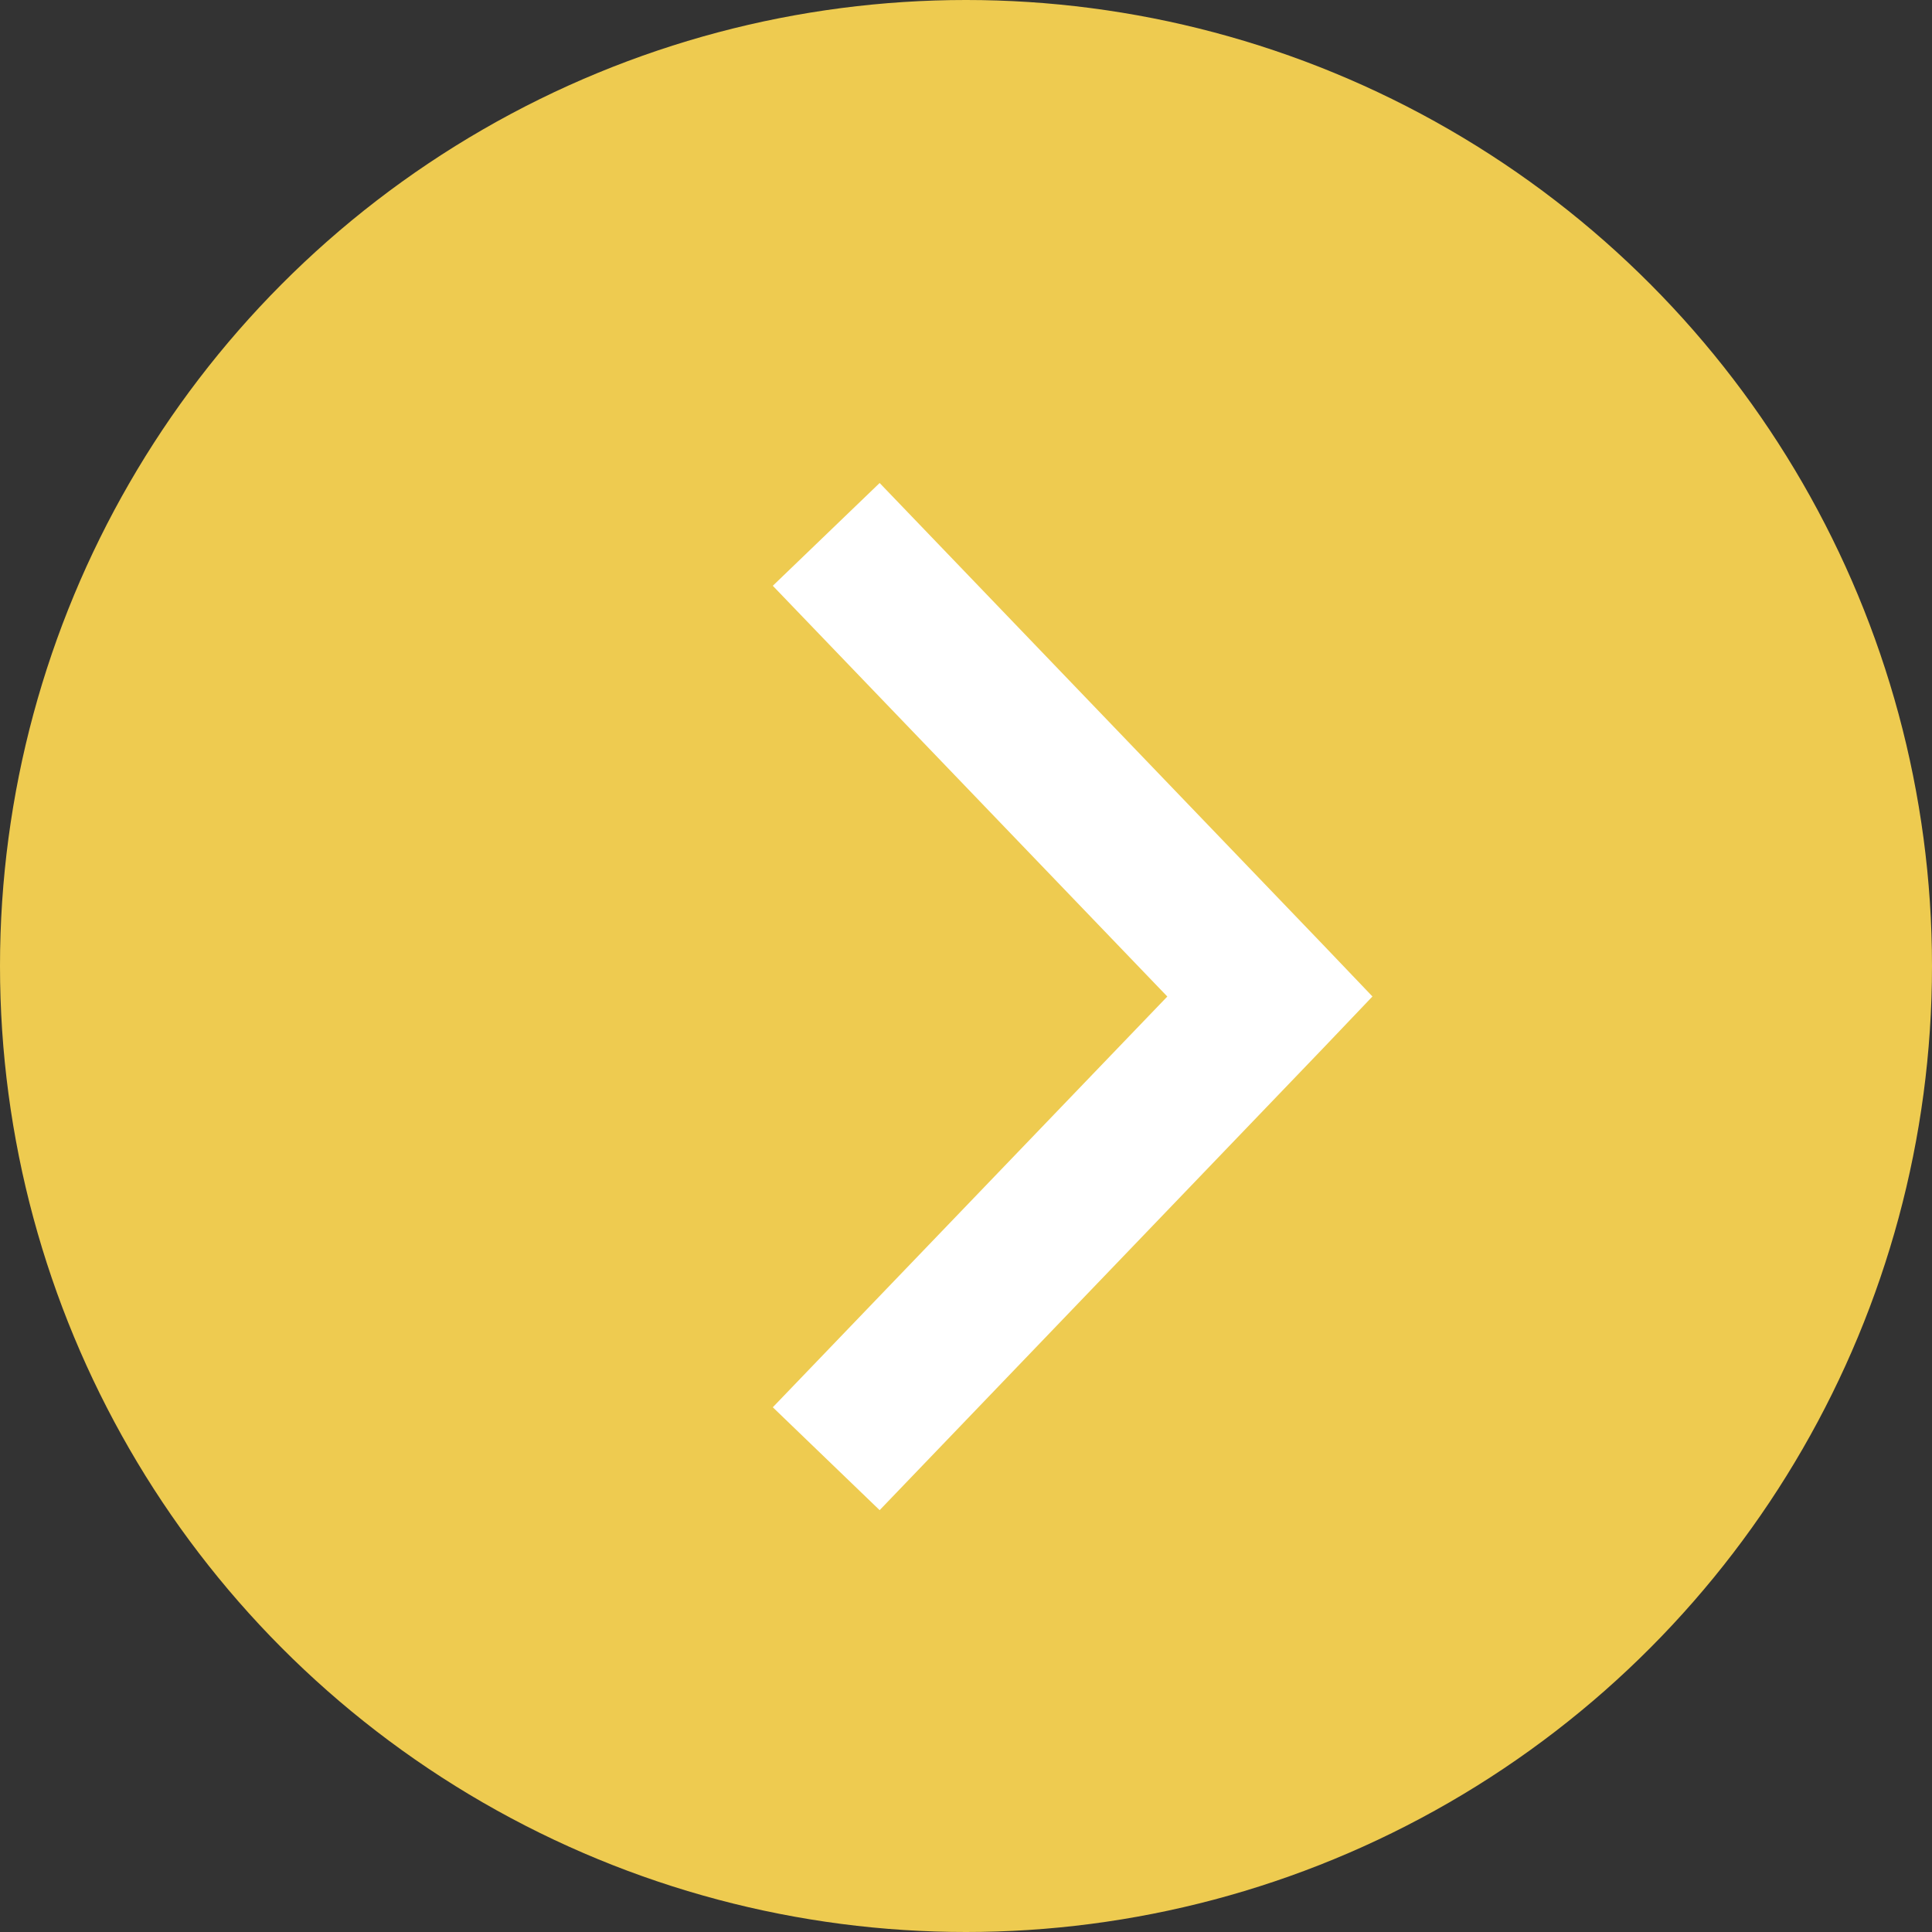 <svg width="20" height="20" fill="none" xmlns="http://www.w3.org/2000/svg"><rect width="100%" height="100%" fill="#333333" stroke="none"/><circle r="10" transform="matrix(-1 0 0 1 10 10)" fill="#EECB50"/><path d="m14.207 10.316-.508.533-4.593 4.784L8 14.568l4.084-4.252L8 6.064 9.106 5 13.7 9.784l.508.532Z" fill="#fff"/></svg>
